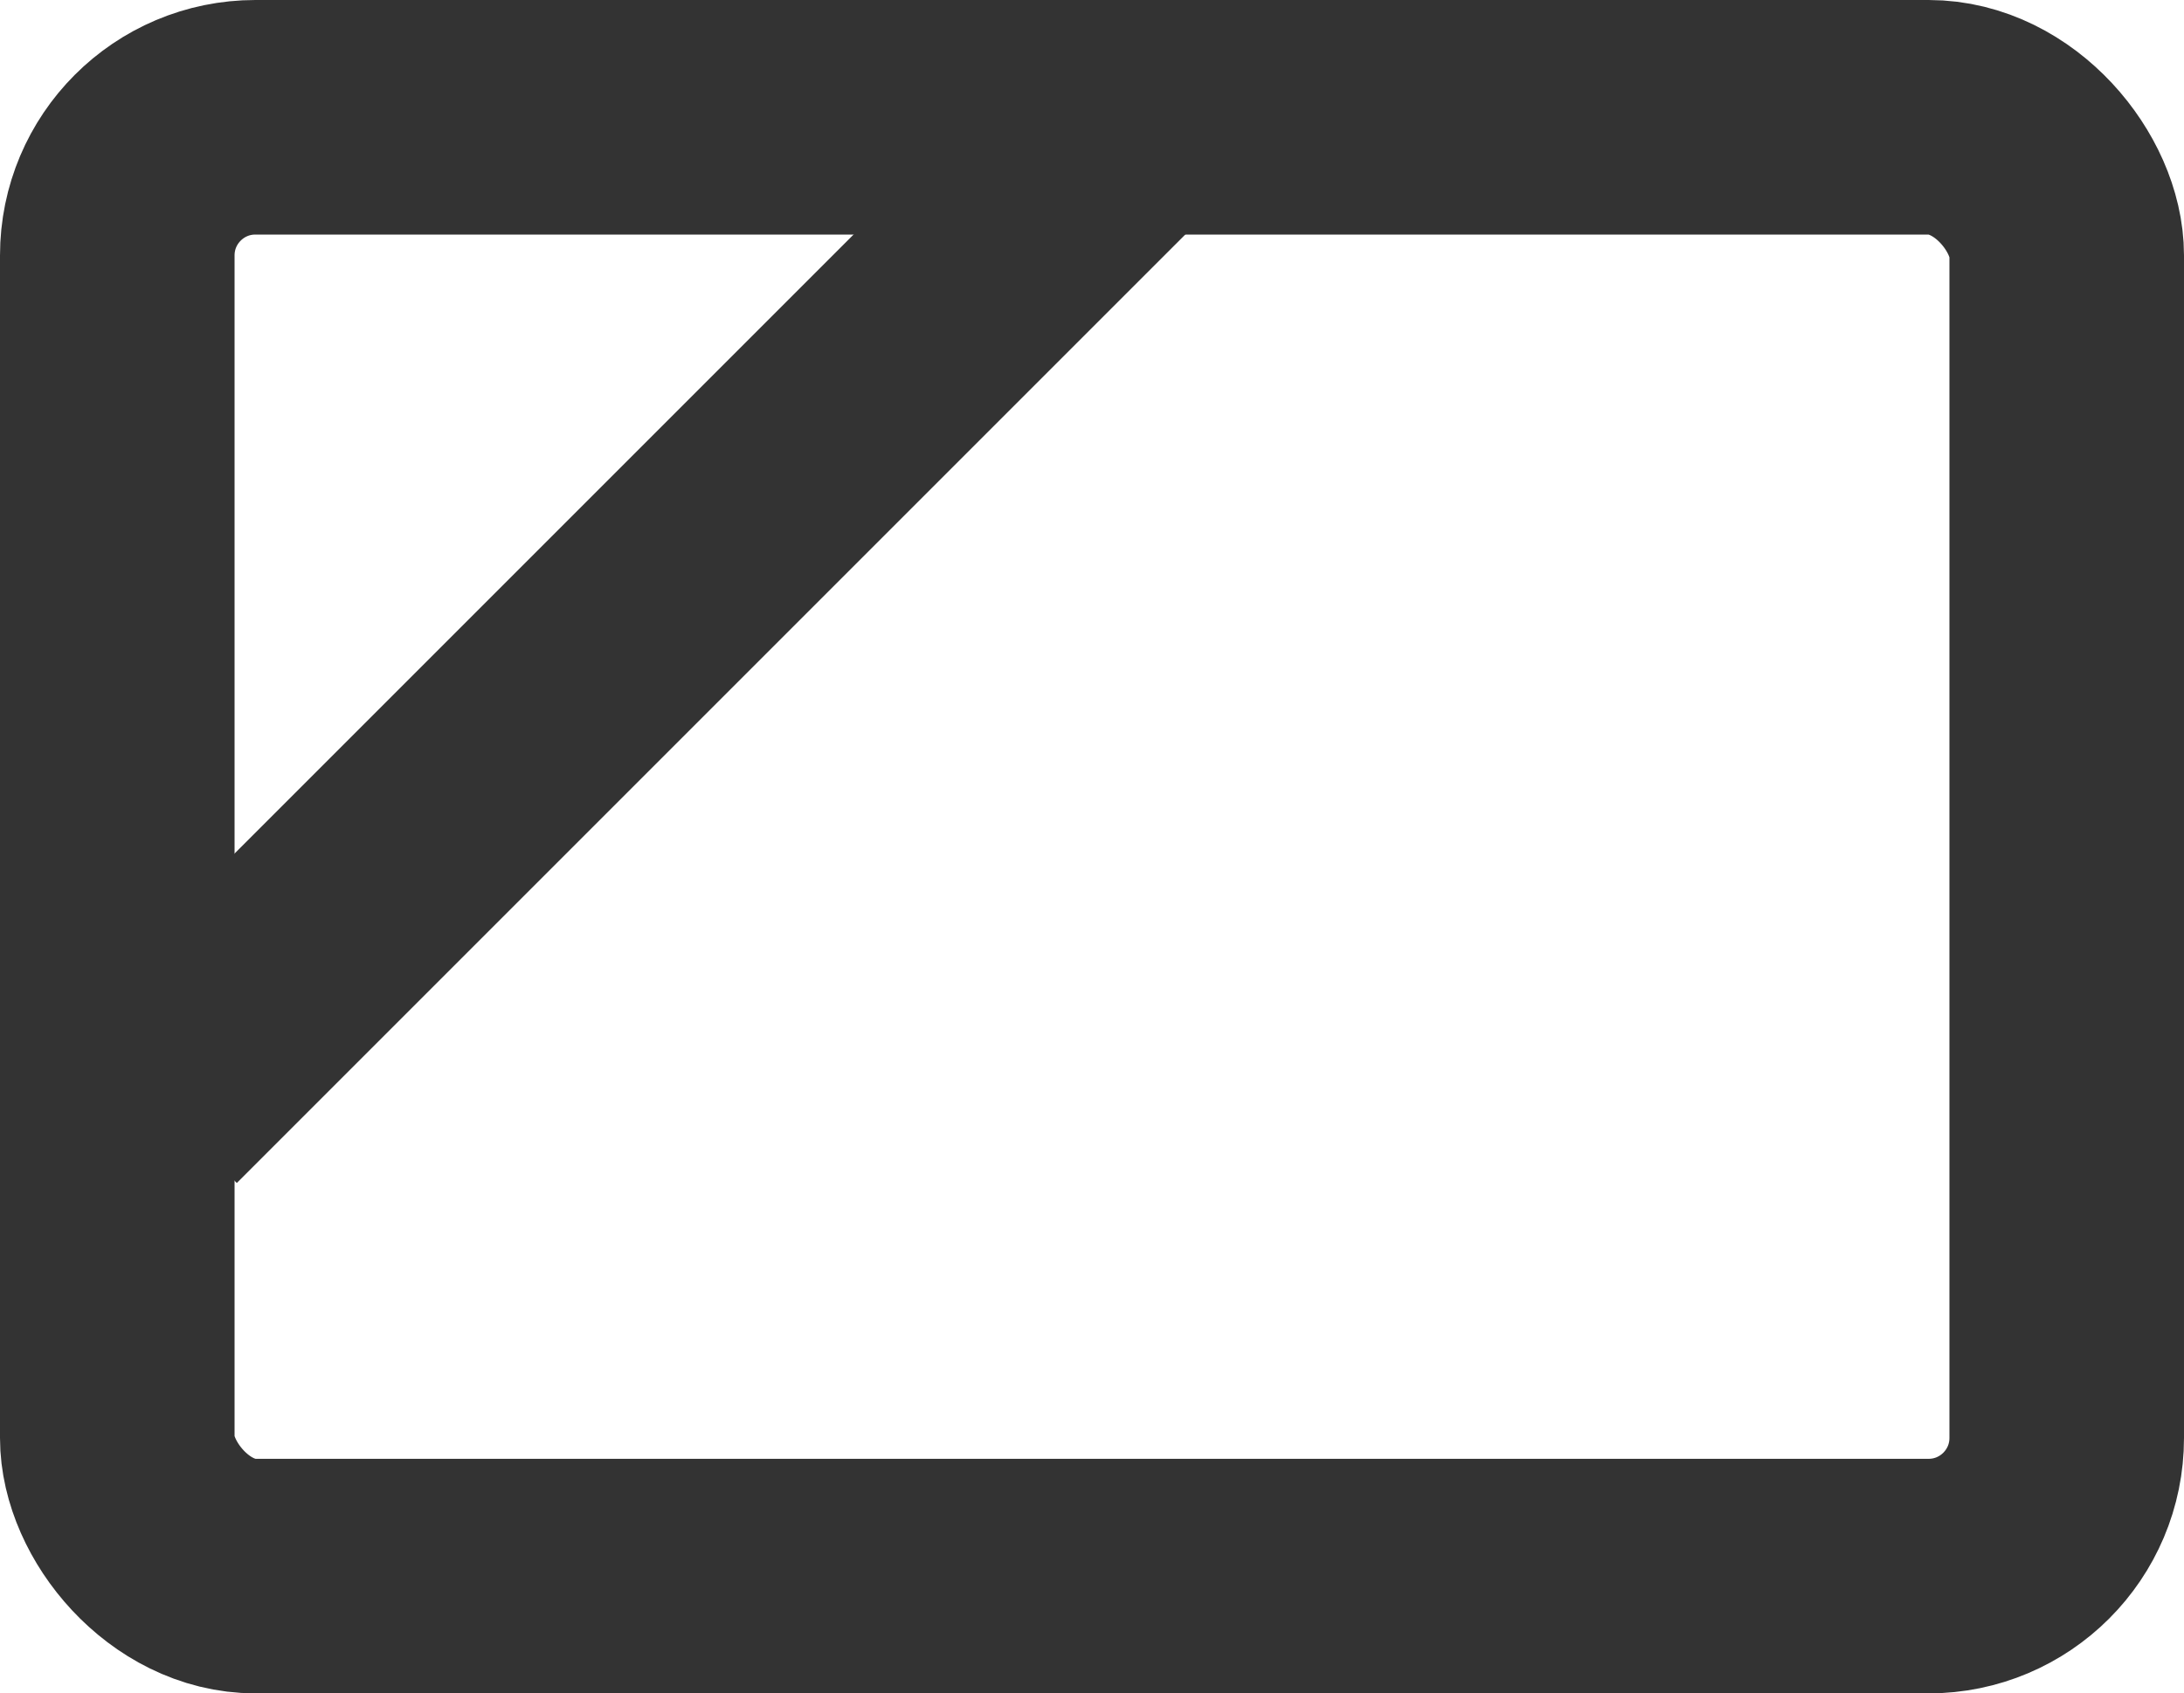 <?xml version="1.0" encoding="UTF-8"?>
<svg id="_レイヤー_2" data-name="レイヤー 2" xmlns="http://www.w3.org/2000/svg" viewBox="0 0 18.622 14.439">
  <defs>
    <style>
      .cls-1 {
        fill: none;
        stroke: #333;
        stroke-miterlimit: 10;
        stroke-width: 2px;
      }
    </style>
  </defs>
  <g id="_レイヤー_1-2" data-name="レイヤー 1">
    <g>
      <rect class="cls-1" x="1" y="1" width="16.622" height="12.439" rx="1.178" ry="1.178"/>
      <line class="cls-1" x1="9.479" y1="1.213" x2="1.312" y2="9.38"/>
    </g>
  </g>
</svg>